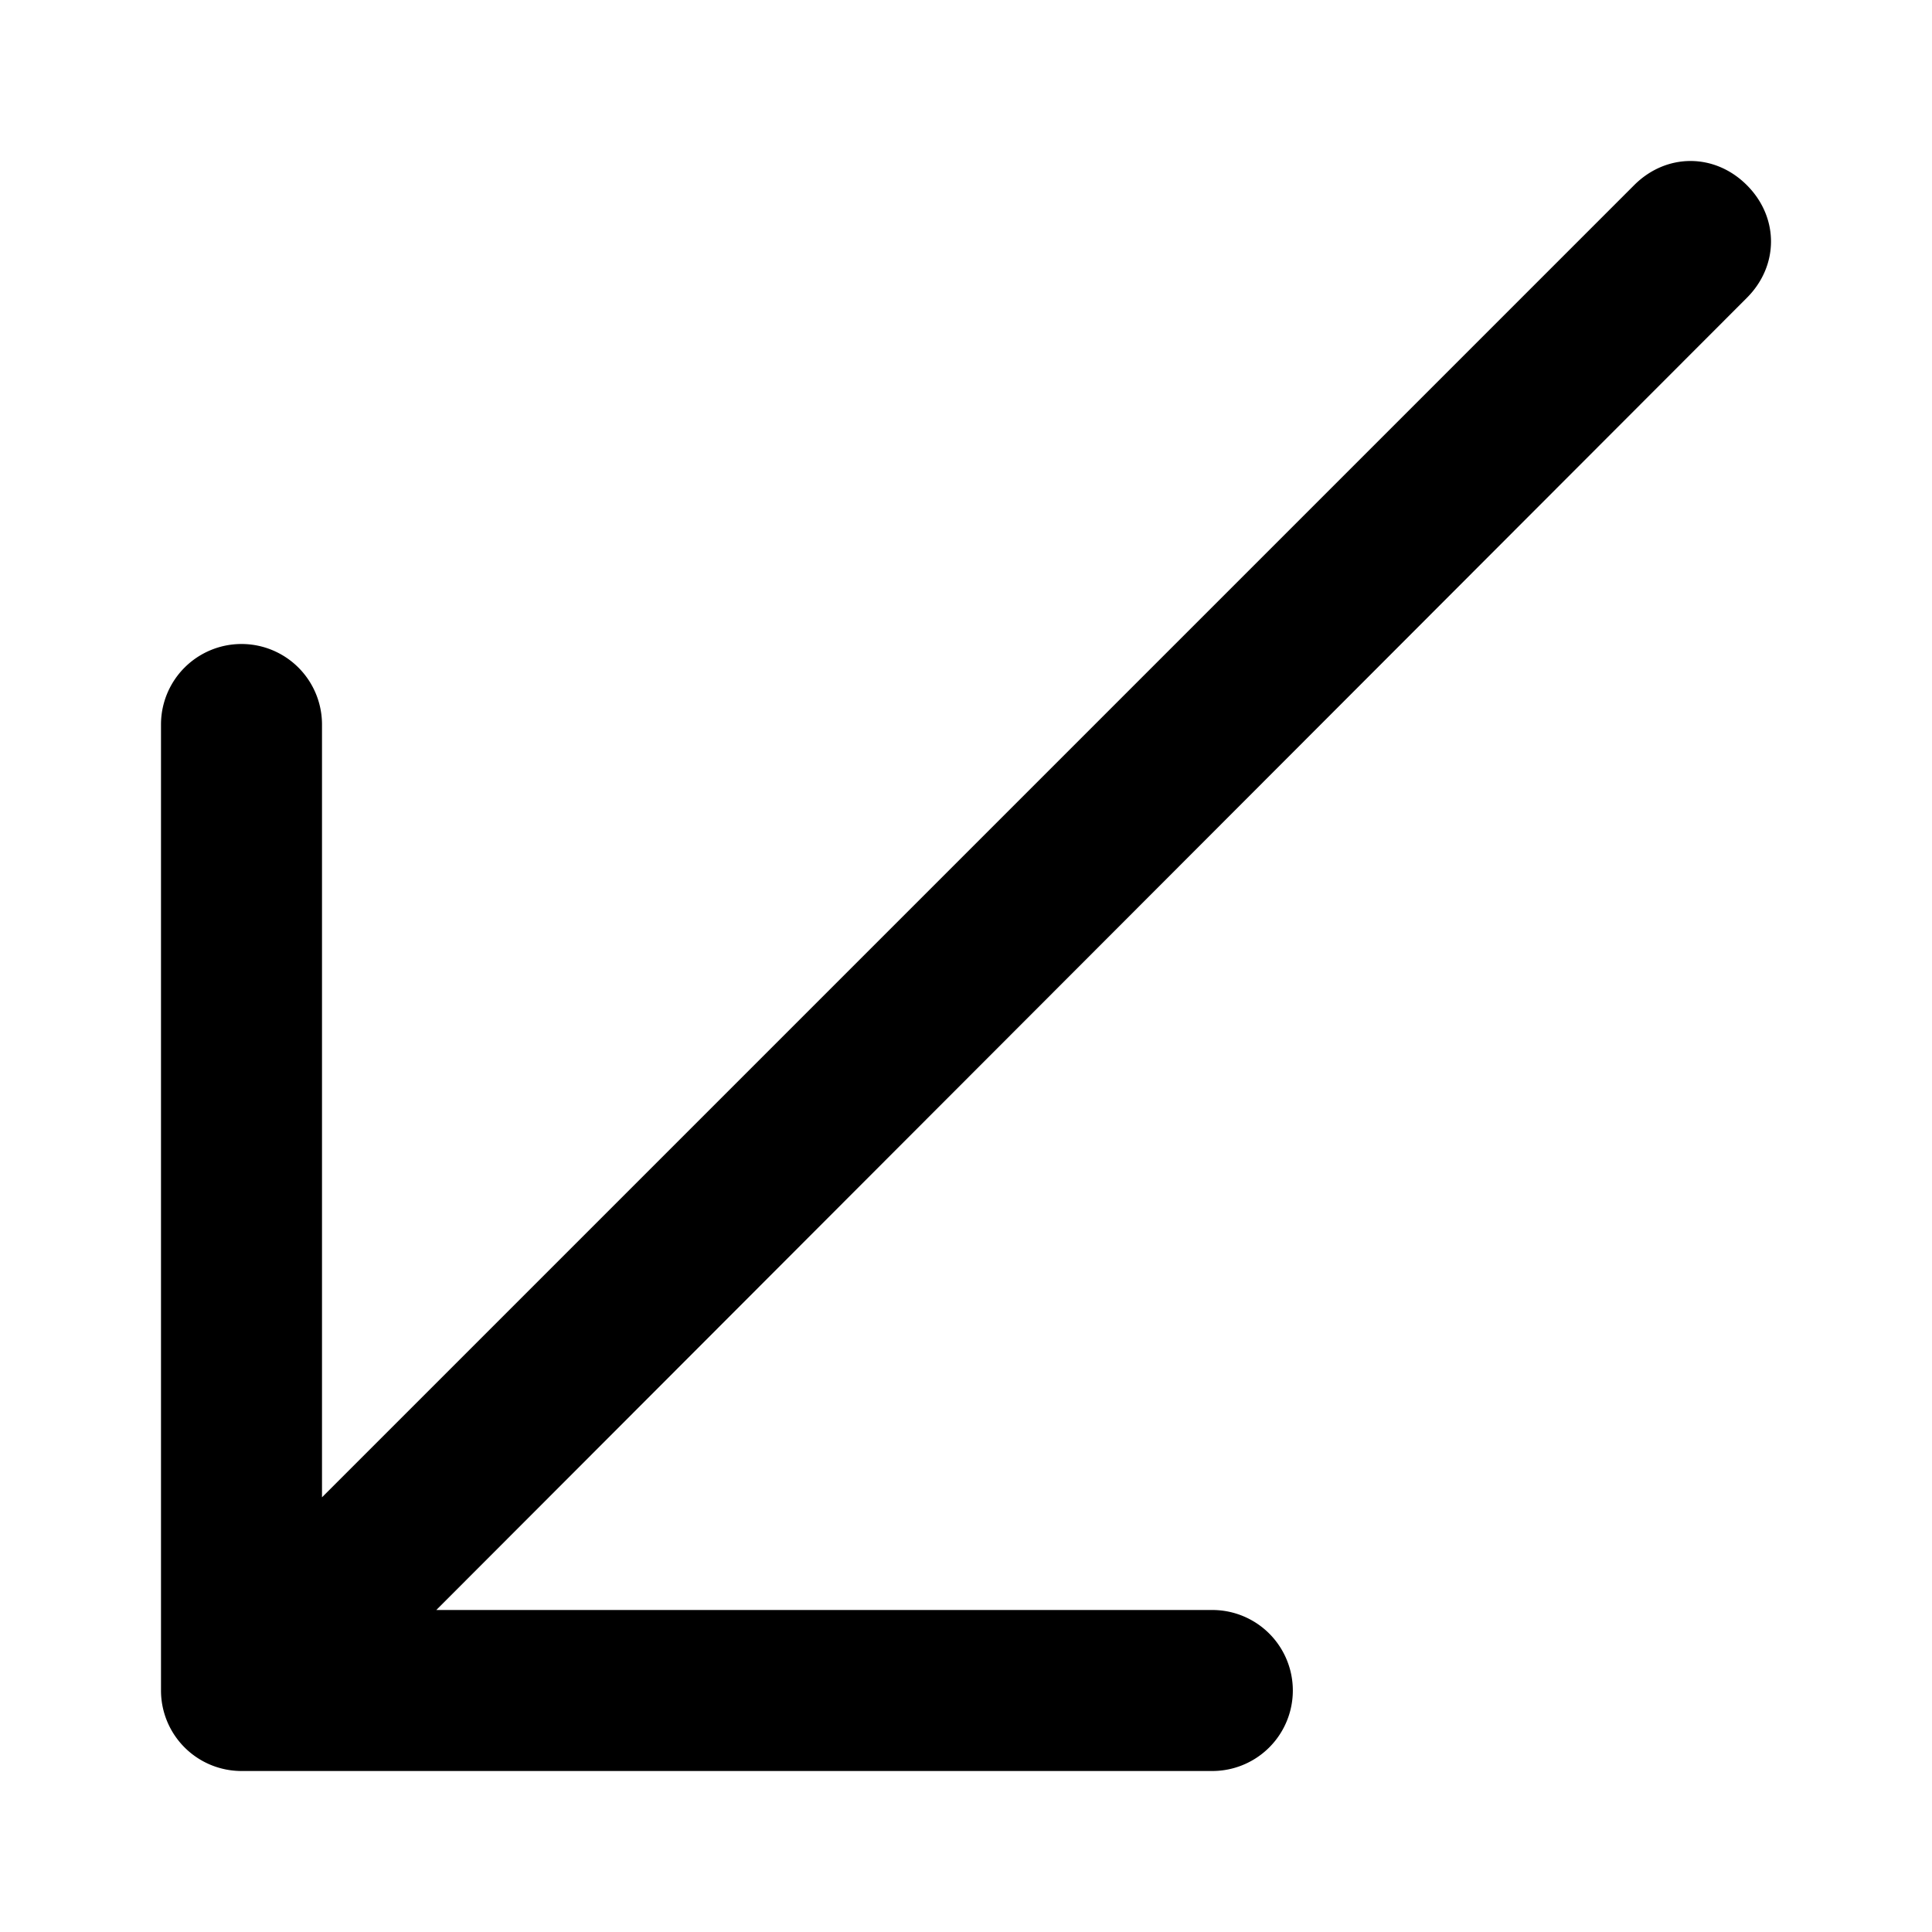 <svg width="12" height="12" viewBox="0 0 12 12" xmlns="http://www.w3.org/2000/svg"><path d="M10.85 1.15c.2.2.2.5 0 .7L2.71 10h4.82a.5.5 0 0 1 0 1H1.5a.5.5 0 0 1-.5-.5v-6a.5.5 0 0 1 1 0v4.8l8.15-8.15c.2-.2.5-.2.7 0Z"/></svg>